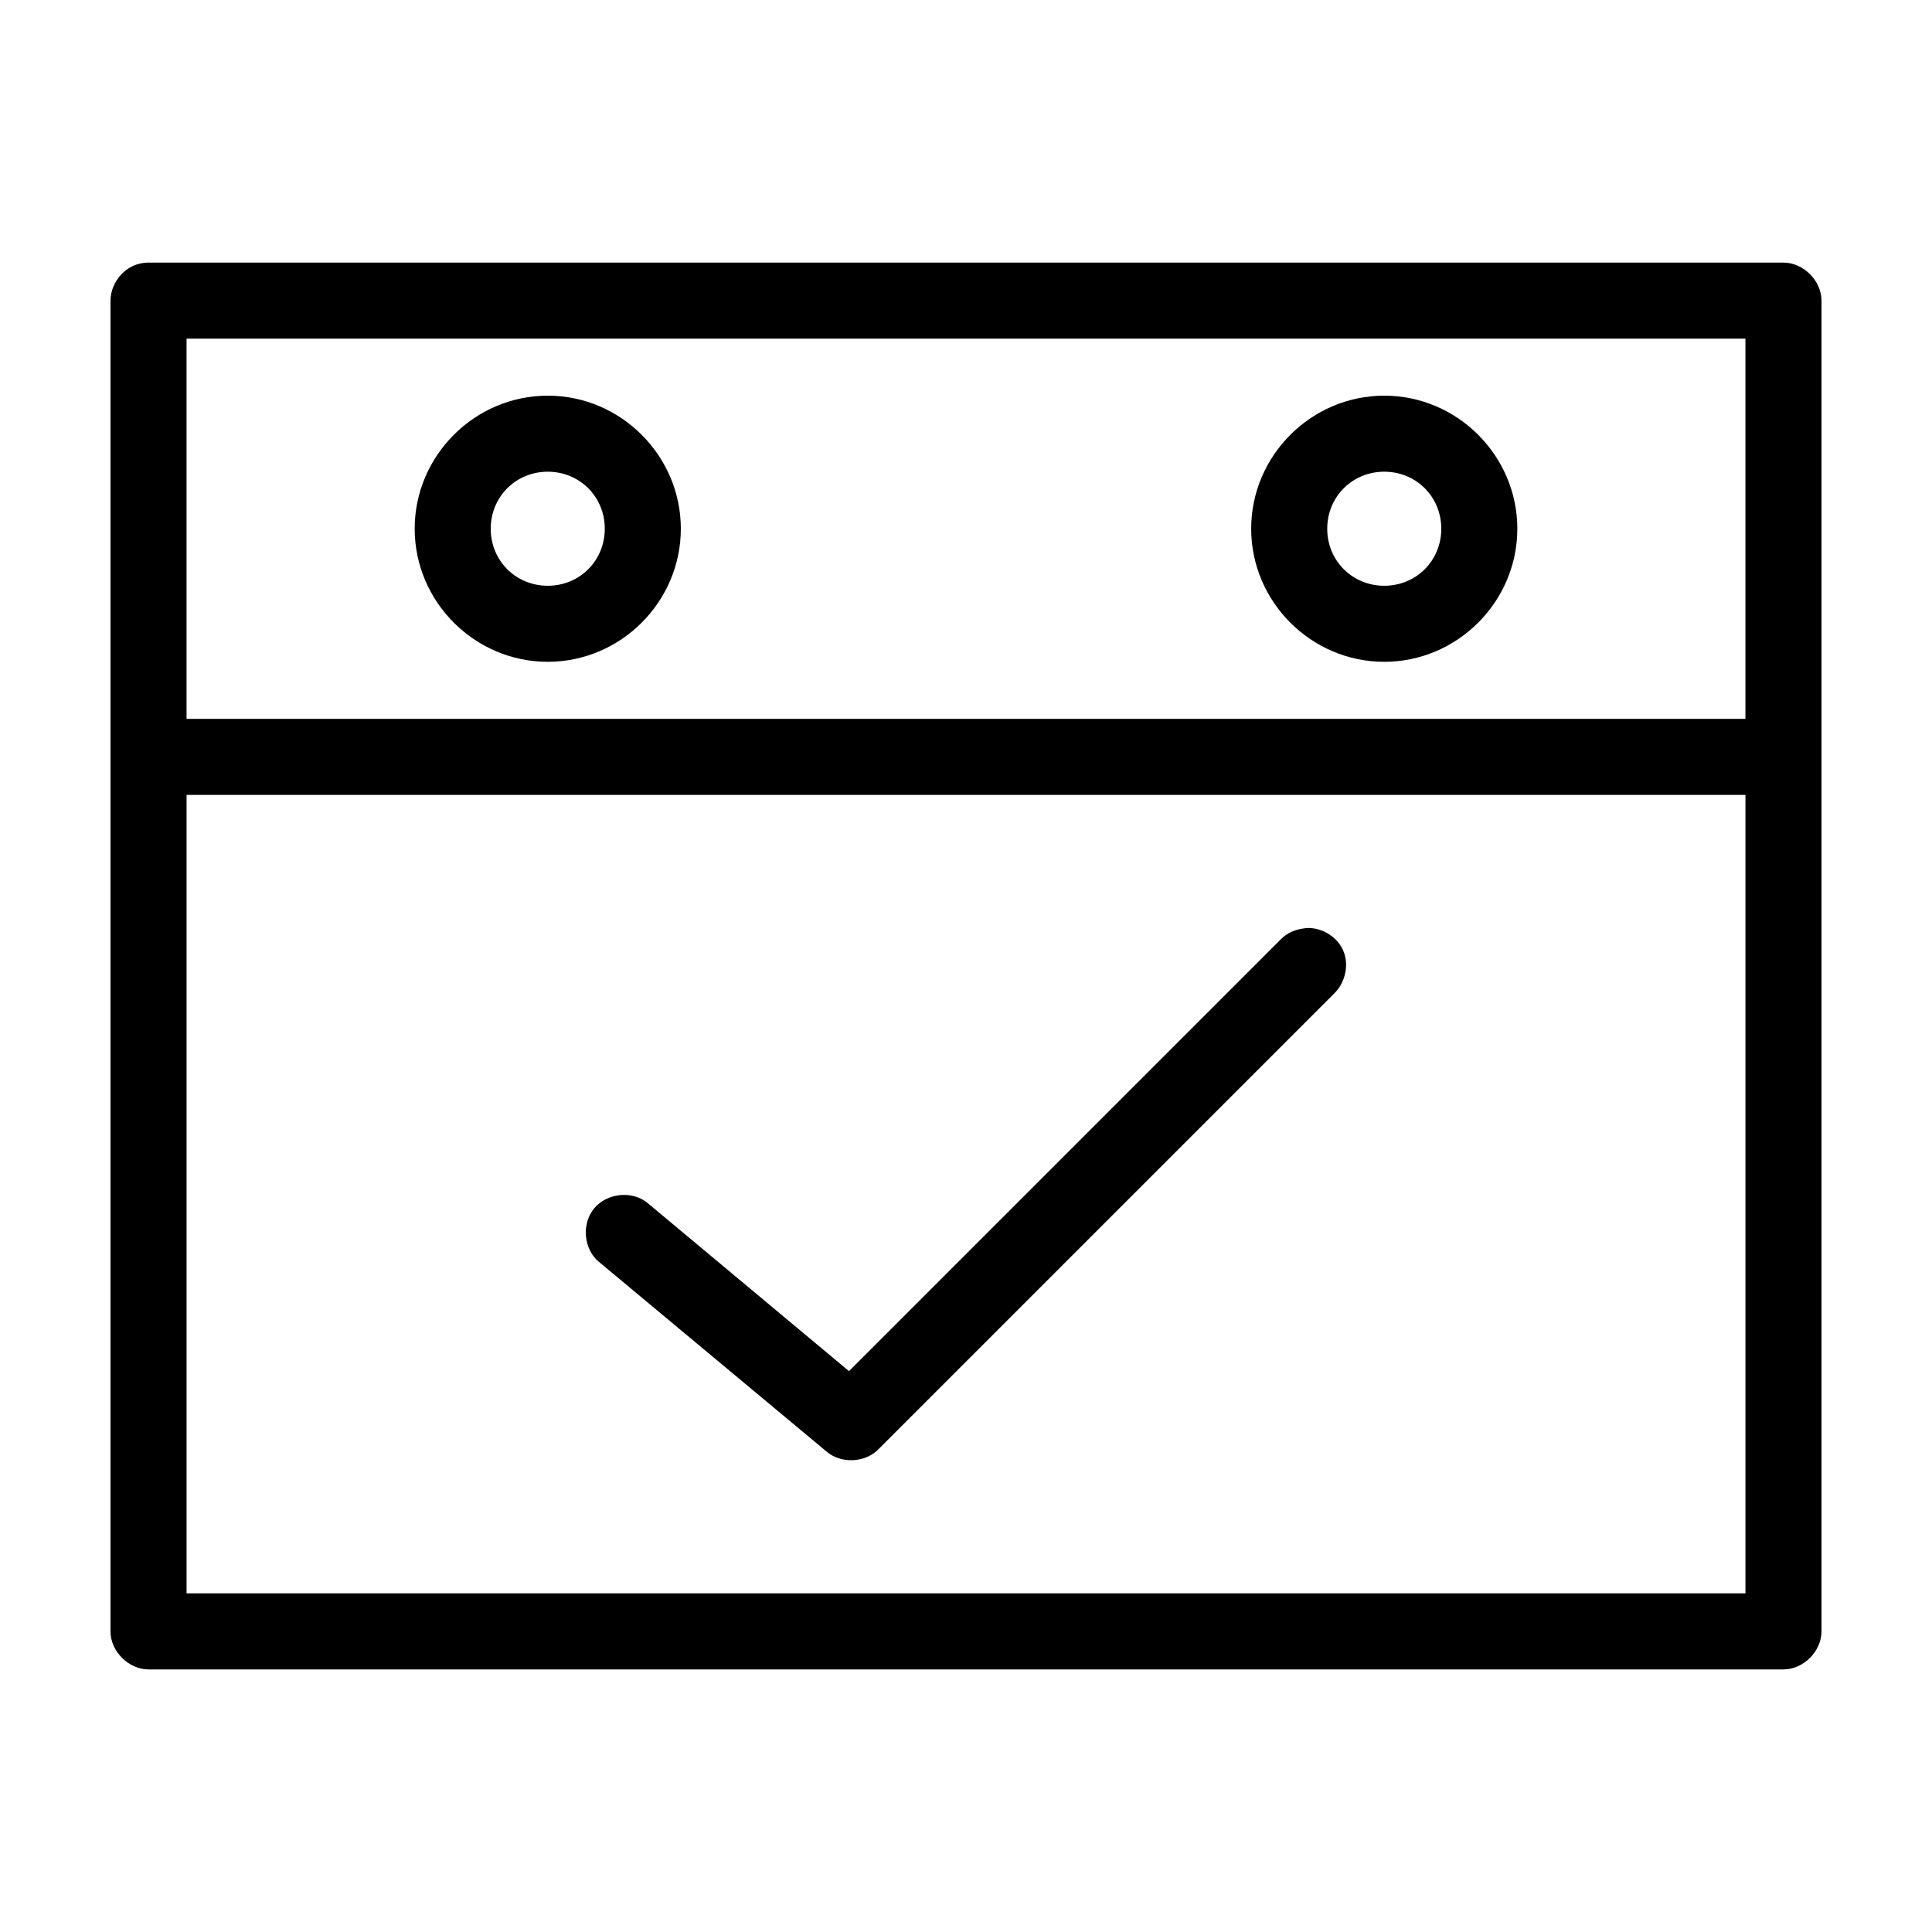 <?xml version="1.0" encoding="UTF-8"?>
<!-- Uploaded to: SVG Repo, www.svgrepo.com, Generator: SVG Repo Mixer Tools -->
<svg fill="#000000" width="800px" height="800px" version="1.1" viewBox="144 144 512 512" xmlns="http://www.w3.org/2000/svg">
 <path d="m183.36 213.59c-6.141-0.004-10.07 5.34-10.078 10.078v352.67c0 5.277 4.801 10.074 10.078 10.078h433.28c5.277 0 10.074-4.801 10.078-10.078v-352.67c0-5.277-4.801-10.074-10.078-10.078zm10.078 20.152h413.12v100.76h-413.12zm95.723 15.113c-19.359 0-35.266 15.91-35.266 35.266 0 19.359 15.91 35.266 35.266 35.266 19.359 0 35.266-15.91 35.266-35.266 0-19.359-15.91-35.266-35.266-35.266zm221.68 0c-19.359 0-35.266 15.91-35.266 35.266 0 19.359 15.91 35.266 35.266 35.266 19.359 0 35.266-15.91 35.266-35.266 0-19.359-15.91-35.266-35.266-35.266zm-221.68 20.152c8.465 0 15.113 6.648 15.113 15.113s-6.648 15.113-15.113 15.113-15.113-6.648-15.113-15.113 6.648-15.113 15.113-15.113zm221.68 0c8.469 0 15.113 6.648 15.113 15.113s-6.648 15.113-15.113 15.113c-8.465 0-15.113-6.648-15.113-15.113s6.648-15.113 15.113-15.113zm-317.4 85.648h413.12v211.6h-413.12zm297.41 35.266c-0.527 0-1.047 0.082-1.574 0.156-2.199 0.316-4.285 1.23-5.824 2.832l-114.46 114.46-53.371-44.555c-4.082-3.379-10.789-2.664-14.168 1.418-3.379 4.082-2.82 10.789 1.258 14.168l60.457 50.383c3.82 3.16 10.031 2.871 13.539-0.629l120.91-120.91c2.945-2.875 4.051-7.82 2.203-11.652-1.613-3.352-5.273-5.586-8.973-5.668z"/>
</svg>